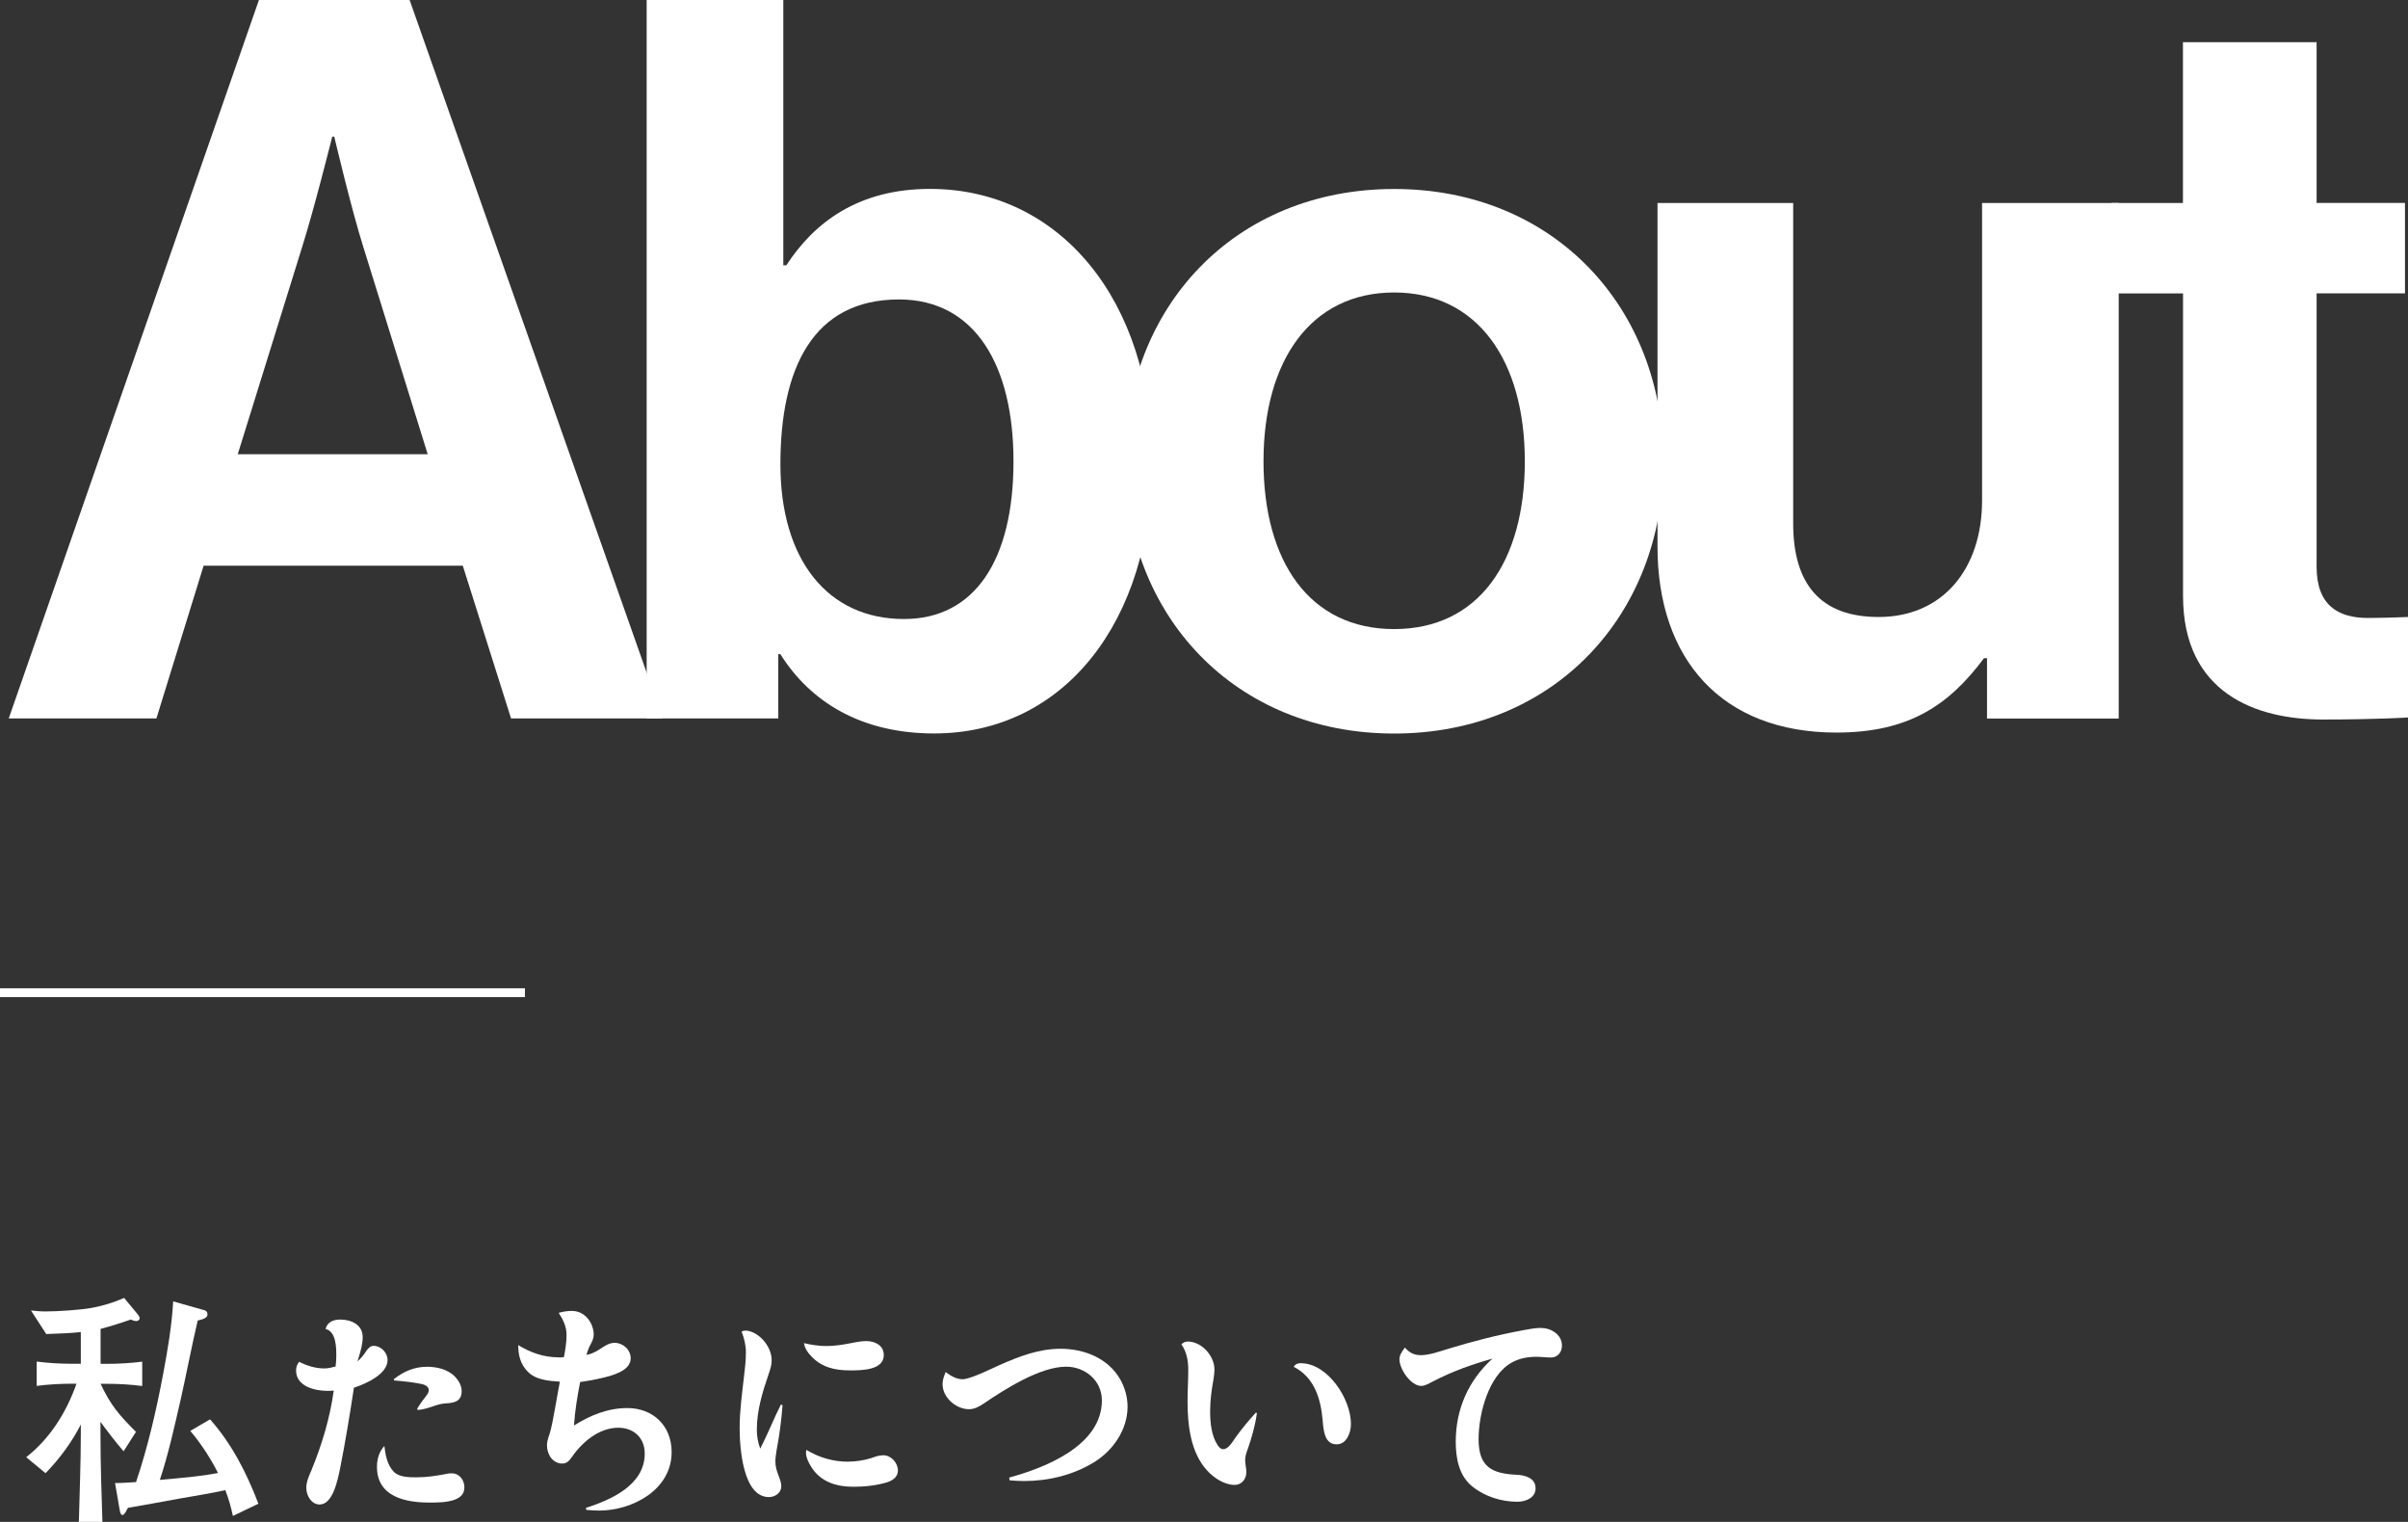 <?xml version="1.0" encoding="UTF-8"?>
<svg id="_レイヤー_2" data-name="レイヤー 2" xmlns="http://www.w3.org/2000/svg" viewBox="0 0 272.95 172.49">
  <rect x="0" y="0" width="272.95" height="172.49" fill="#333333" stroke="none"/>
  <defs>
    <style>
      .cls-1 {
        fill: none;
        stroke: #fff;
        stroke-miterlimit: 10;
      }

      .cls-2 {
        fill: #fff;
        stroke-width: 0px;
      }
    </style>
  </defs>
  <g id="_レイヤー_2-2" data-name="レイヤー 2">
    <g id="_レイヤー_1-2" data-name="レイヤー 1">
      <g>
        <g>
          <path class="cls-2" d="M29.35,0h17.08l28.7,81.43h-17.2l-5.47-17.31h-29.38l-5.35,17.31H.99L29.35,0ZM26.95,51.48h21.53l-7.29-23.46c-1.37-4.33-3.3-12.53-3.3-12.53h-.23s-2.05,8.2-3.42,12.53l-7.29,23.46Z"/>
          <path class="cls-2" d="M88.45,74.14h-.23v7.29h-14.92V0h15.49v30.07h.34c3.19-4.9,8.2-8.66,16.29-8.66,14.69,0,25.17,12.64,25.17,30.86s-10.02,30.86-24.71,30.86c-8.2,0-14.01-3.53-17.43-9ZM114.88,52.28c0-10.82-4.33-18.34-12.98-18.34-9.79,0-13.44,7.86-13.44,18.68s5.35,17.54,14.01,17.54c7.97,0,12.41-6.61,12.41-17.88Z"/>
          <path class="cls-2" d="M127.51,52.28c0-17.43,12.41-30.86,30.52-30.86s30.52,13.44,30.52,30.86-12.41,30.86-30.52,30.86-30.52-13.44-30.52-30.86ZM172.84,52.28c0-11.39-5.35-19.13-14.81-19.13s-14.81,7.74-14.81,19.13,5.24,19.02,14.81,19.02,14.81-7.63,14.81-19.02Z"/>
          <path class="cls-2" d="M225.23,81.43v-6.83h-.34c-3.99,5.35-8.54,8.43-16.74,8.43-12.98,0-20.27-8.31-20.27-21.07V23.01h15.38v36.33c0,6.83,3.08,10.59,9.68,10.59,7.29,0,11.73-5.47,11.73-13.21V23.01h15.49v58.43h-14.92Z"/>
          <path class="cls-2" d="M239.35,23.01h8.09V4.78h15.15v18.22h10.02v10.25h-10.02v30.98c0,4.33,2.39,5.81,5.81,5.81,1.94,0,4.56-.11,4.56-.11v11.39s-3.53.23-9.68.23c-7.52,0-15.83-2.96-15.83-14.01v-34.28h-8.09v-10.25Z"/>
        </g>
        <g>
          <path class="cls-2" d="M15.41,162.29l-1.4,2.2c-.86-1-1.84-2.26-2.62-3.34v1.42c0,3.32.11,6.6.22,9.92h-2.67c.08-3.34.22-6.69.22-10.06v-.98c-.97,1.95-2.48,3.98-4,5.52l-2.19-1.81c2.67-2.09,4.54-5.04,5.7-8.33h-.51c-1.3,0-2.75.08-4,.25v-2.76c1.22.17,2.75.25,4,.25h1v-3.59c-1.32.14-2.62.17-3.92.22l-1.73-2.67c.54.06,1.08.11,1.65.11,1.32,0,4.05-.17,5.32-.42,1.3-.25,2.38-.59,3.59-1.11l1.57,1.89c.13.17.19.31.19.42,0,.2-.22.31-.38.31-.22,0-.43-.08-.62-.17-1.13.39-2.27.75-3.43,1.06v3.96h.7c1.24,0,2.78-.08,4.02-.25v2.76c-1.27-.17-2.75-.25-4.02-.25h-.7c1.16,2.48,2.16,3.59,4.02,5.46ZM21.57,162.18l2.24-1.31c2.46,2.76,4.16,6.1,5.48,9.56l-2.89,1.39c-.24-1.09-.46-1.89-.86-2.93-1.7.39-3.43.64-5.13.95-1.97.36-3.94.72-5.91,1.06-.35.7-.49.81-.62.81-.19,0-.24-.25-.3-.5l-.54-3.12c.78,0,1.59-.06,2.38-.11,1.35-4.01,2.3-8.14,3.08-12.29.51-2.7.97-5.43,1.13-8.19l3.54,1c.22.06.35.25.35.45,0,.42-.43.56-1.11.72-.7,2.98-1.27,6.02-1.94,9-.68,2.95-1.4,6.21-2.35,9.06,2.19-.2,4.4-.36,6.59-.78-.86-1.7-1.92-3.32-3.13-4.76Z"/>
          <path class="cls-2" d="M41.55,153.07c.22-.28.43-.53.81-.53.81,0,1.57.75,1.57,1.62,0,1.62-2.57,2.73-3.81,3.12-.46,3.01-.95,6.02-1.54,9-.32,1.64-.89,4.24-2.35,4.24-.92,0-1.51-1-1.51-1.87,0-.7.3-1.37.57-1.98,1.19-2.9,2.11-5.93,2.54-9.06-.24.03-.49.03-.73.03-1.4,0-3.54-.5-3.54-2.31,0-.36.11-.7.35-.98.89.45,1.86.75,2.86.75.43,0,.86-.11,1.27-.22.05-.42.08-.81.08-1.2,0-1.03-.03-2.76-1.22-3.06.22-.81.92-1.06,1.67-1.06,1.22,0,2.54.56,2.54,1.98,0,.75-.16,1.39-.59,2.76.41-.36.73-.75,1.03-1.23ZM44.55,166.72c.62.72,1.78.72,2.67.72,1.16,0,2.27-.17,3.4-.39.22-.06.41-.06.59-.06.86,0,1.43.75,1.43,1.59,0,.72-.43,1.14-1.08,1.39-.89.33-1.97.33-2.92.33-2.65,0-5.91-.64-5.91-4.04,0-.89.24-1.73.84-2.37.11.95.3,2.06.97,2.81ZM44.66,156.3c1.13-.89,2.35-1.39,3.75-1.39,1.08,0,2.3.28,3.11,1.06.43.45.81,1.03.81,1.7,0,1.2-.89,1.34-1.81,1.39-.41.03-.78.11-1.19.25-.65.22-1.3.45-1.97.5l-.08-.14c.3-.5.62-.95,1-1.42.16-.2.32-.42.32-.7,0-.39-.41-.59-.73-.67-1.05-.22-2.13-.33-3.21-.42v-.17Z"/>
          <path class="cls-2" d="M63.27,153.85c.22,0,.43,0,.65-.03.16-.84.3-1.67.3-2.54,0-.92-.4-1.73-.89-2.48.49-.14.97-.22,1.49-.22,1,0,1.78.59,2.21,1.5.16.36.27.78.27,1.17s-.11.7-.51,1.42c-.13.31-.22.58-.32.89.54-.08,1.03-.33,1.51-.64.73-.5,1.16-.72,1.7-.72.92,0,1.81.75,1.81,1.76,0,1.45-2.21,1.98-3.3,2.23-.78.19-1.59.33-2.43.45-.32,1.64-.59,3.26-.7,4.93,1.84-1.17,3.86-1.98,6.05-1.98,2.86,0,5.02,1.95,5.02,4.99,0,4.32-4.51,6.63-8.21,6.63-.49,0-.97-.03-1.46-.08l-.05-.22c2.81-.92,6.67-2.56,6.67-6.16,0-1.84-1.3-2.93-3-2.93-2.16,0-4.1,1.62-5.27,3.34-.3.42-.57.72-1.08.72-1.08,0-1.73-1.03-1.73-2.06,0-.25.03-.59.35-1.48.32-1.09.84-4.37,1.11-5.74-1.24-.08-2.78-.2-3.67-1.17-.76-.78-1.05-1.76-1.05-2.98,1.38.86,2.92,1.39,4.54,1.39Z"/>
          <path class="cls-2" d="M88.7,159.28c-.13,1.73-.35,3.43-.68,5.13-.05.42-.13.81-.13,1.23,0,.53.13,1,.32,1.5.24.61.35.95.35,1.31,0,.78-.73,1.23-1.4,1.23-2.97,0-3.32-5.66-3.32-7.83,0-1.95.27-3.87.49-5.8.11-.92.22-1.84.22-2.76,0-.81-.19-1.62-.49-2.37.14-.06.27-.11.41-.11,1.35,0,3,1.64,3,3.37,0,.59-.19,1.11-.38,1.67-.67,1.95-1.3,4.04-1.3,6.16,0,.75.11,1.45.38,2.17.86-1.64,1.51-3.34,2.35-4.99l.19.08ZM93.67,152.56c.92,0,1.81-.14,2.7-.31,1-.2,1.38-.25,1.84-.25.95,0,1.97.47,1.97,1.59,0,1.76-2.67,1.73-3.86,1.73-1.67,0-3.16-.33-4.35-1.59-.41-.42-.76-.92-.84-1.5.84.2,1.67.33,2.54.33ZM96.16,165.66c.89,0,1.73-.14,2.57-.39.46-.17.92-.33,1.4-.33.86,0,1.65.84,1.65,1.73,0,.75-.62,1.14-1.24,1.34-1.22.36-2.51.5-3.78.5-1.94,0-3.78-.53-4.86-2.34-.27-.45-.54-1-.54-1.53,0-.11.03-.22.05-.31,1.46.89,3.05,1.34,4.75,1.34Z"/>
          <path class="cls-2" d="M109.07,156.33c.92,0,3.3-1.2,4.24-1.62,2.24-.98,4.43-1.84,6.91-1.84,2.62,0,5.35,1.03,6.75,3.45.54.95.84,2.03.84,3.12,0,2.62-1.67,4.99-3.81,6.3-2.38,1.45-5.16,2.12-7.91,2.12-.54,0-1.08-.03-1.65-.08l-.05-.31c4-1.09,10.51-3.59,10.51-8.75,0-2.28-1.94-3.82-4.05-3.82-2.94,0-6.94,2.54-9.34,4.18-.51.33-1.03.64-1.67.64-1.46,0-3-1.31-3-2.84,0-.47.16-.92.35-1.37.57.42,1.19.81,1.89.81Z"/>
          <path class="cls-2" d="M141.41,164.29c-.13.36-.27.78-.27,1.2,0,.25.05.53.08.78.05.22.05.42.05.61,0,.78-.54,1.42-1.32,1.42-1.16,0-2.35-.78-3.13-1.64-1.86-2.03-2.21-5.13-2.21-7.83,0-1.17.08-2.34.08-3.54,0-1.09-.16-2.03-.78-2.93.22-.19.43-.31.73-.31,1.54,0,3.02,1.59,3.02,3.18,0,.36-.05.72-.11,1.11-.22,1.2-.38,2.4-.38,3.62s.13,2.73.84,3.82c.14.22.35.47.65.47.59,0,1.08-.89,1.4-1.34.7-.98,1.49-1.92,2.3-2.81l.11.06c-.19,1.42-.59,2.79-1.05,4.12ZM147.46,154.51c3.02,0,5.67,4.01,5.67,6.88,0,1-.49,2.31-1.62,2.31-1.32,0-1.49-1.42-1.59-2.76-.22-2.48-.97-4.85-3.27-6.02.16-.31.46-.42.81-.42Z"/>
          <path class="cls-2" d="M160.98,153.6c1.05,0,2.16-.42,3.16-.72,2.81-.86,5.67-1.59,8.56-2.12,1.08-.2,1.46-.25,1.97-.25,1.11,0,2.38.72,2.38,2.01,0,.75-.51,1.34-1.24,1.34-.54,0-1.11-.08-1.65-.08-.97,0-1.92.17-2.78.64-2.65,1.45-3.78,5.82-3.78,8.69,0,3.15,1.49,3.9,4.27,4.04.92.03,2.19.33,2.19,1.53,0,1.11-1.16,1.53-2.08,1.53-1.76,0-3.65-.58-5.05-1.7-1.54-1.2-1.92-3.2-1.92-5.1,0-3.73,1.46-6.97,4.16-9.42-2.3.64-4.56,1.45-6.7,2.56-.41.2-.89.53-1.38.53-1.16,0-2.46-1.89-2.46-3.01,0-.42.16-.72.62-1.34.46.56,1.03.86,1.73.86Z"/>
        </g>
        <line class="cls-1" y1="112.51" x2="59.5" y2="112.51"/>
      </g>
    </g>
  </g>
</svg>